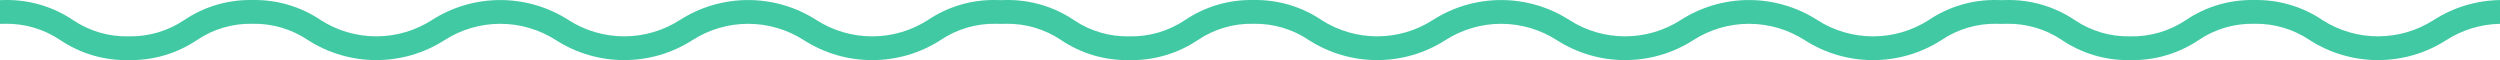 <?xml version="1.0" encoding="UTF-8"?> <svg xmlns="http://www.w3.org/2000/svg" width="582" height="14" viewBox="0 0 582 14" fill="none"> <path fill-rule="evenodd" clip-rule="evenodd" d="M190.059 4.662L190.058 4.662C185.325 1.626 179.805 0.01 174.165 0.01C168.524 0.01 163.004 1.626 158.271 4.662L158.27 4.662C154.412 7.141 149.911 8.46 145.311 8.46C140.711 8.46 136.209 7.141 132.352 4.662L132.351 4.662C127.618 1.626 122.098 0.01 116.457 0.01C110.817 0.01 105.296 1.626 100.564 4.662L100.563 4.662C96.705 7.141 92.204 8.46 87.604 8.46C83.007 8.46 78.51 7.143 74.654 4.669C69.972 1.514 64.412 -0.116 58.749 0.006C53.097 -0.109 47.549 1.523 42.879 4.675C39.073 7.231 34.559 8.555 29.961 8.464L29.938 8.463L29.916 8.464C25.317 8.563 20.801 7.238 17 4.675L16.999 4.675C12.307 1.517 6.736 -0.114 1.062 0.007L0 0.03V5.56L1.109 5.537C5.708 5.438 10.223 6.762 14.025 9.325L14.025 9.326C18.712 12.479 24.274 14.111 29.94 13.994C35.604 14.102 41.162 12.471 45.851 9.327L45.855 9.324C49.64 6.763 54.141 5.438 58.726 5.537L58.75 5.537L58.773 5.537C63.373 5.438 67.888 6.762 71.689 9.325L71.7 9.332L71.71 9.339C76.443 12.375 81.963 13.99 87.604 13.99C93.244 13.99 98.764 12.375 103.497 9.339L103.498 9.338C107.356 6.86 111.857 5.541 116.457 5.541C121.057 5.541 125.559 6.86 129.417 9.338L129.417 9.339C134.15 12.375 139.67 13.99 145.311 13.99C150.952 13.99 156.472 12.375 161.205 9.339L161.205 9.338C165.063 6.86 169.564 5.541 174.165 5.541C178.765 5.541 183.266 6.86 187.124 9.338L187.125 9.339C191.864 12.379 197.391 13.996 203.04 13.996C208.688 13.996 214.215 12.379 218.955 9.339L218.965 9.332L218.975 9.325C222.777 6.762 227.292 5.438 231.891 5.537L233 5.56L234.109 5.537C238.708 5.438 243.223 6.762 247.025 9.325L247.025 9.326C251.712 12.479 257.274 14.111 262.94 13.994C268.604 14.102 274.162 12.471 278.851 9.327L278.855 9.324C282.64 6.763 287.141 5.438 291.726 5.537L291.75 5.537L291.773 5.537C296.373 5.438 300.888 6.762 304.689 9.325L304.699 9.332L304.71 9.339C309.443 12.375 314.963 13.99 320.604 13.99C326.244 13.99 331.764 12.375 336.497 9.339L336.498 9.338C340.356 6.86 344.857 5.541 349.457 5.541C354.057 5.541 358.559 6.86 362.417 9.338L362.417 9.339C367.15 12.375 372.67 13.99 378.311 13.99C383.952 13.99 389.472 12.375 394.205 9.339L394.205 9.338C398.063 6.86 402.564 5.541 407.165 5.541C411.765 5.541 416.266 6.86 420.124 9.338L420.125 9.339C424.864 12.379 430.391 13.996 436.04 13.996C441.688 13.996 447.215 12.379 451.955 9.339L451.965 9.332L451.975 9.325C455.777 6.762 460.292 5.438 464.891 5.537L466 5.56L467.109 5.537C471.708 5.438 476.223 6.762 480.025 9.325L480.025 9.326C484.712 12.479 490.274 14.111 495.94 13.994C501.604 14.102 507.162 12.471 511.851 9.327L511.855 9.324C515.64 6.763 520.141 5.438 524.726 5.537L524.75 5.537L524.773 5.537C529.373 5.438 533.888 6.762 537.689 9.325L537.699 9.332L537.71 9.339C542.443 12.375 547.963 13.99 553.604 13.99C559.244 13.99 564.764 12.375 569.497 9.339L569.498 9.338C573.228 6.942 577.559 5.63 582 5.545V0.014C576.519 0.099 571.168 1.708 566.564 4.662L566.563 4.662C562.705 7.141 558.204 8.46 553.604 8.46C549.008 8.46 544.51 7.143 540.654 4.669C535.973 1.514 530.412 -0.116 524.749 0.006C519.097 -0.109 513.549 1.523 508.879 4.675C505.073 7.231 500.559 8.555 495.961 8.464L495.938 8.463L495.915 8.464C491.316 8.563 486.801 7.238 483 4.675L482.999 4.675C478.307 1.517 472.736 -0.114 467.062 0.007L466 0.03V0.031L464.939 0.007C459.268 -0.12 453.699 1.51 449.01 4.669C445.148 7.147 440.643 8.465 436.04 8.465C431.432 8.465 426.923 7.144 423.059 4.662L423.058 4.662C418.325 1.626 412.805 0.01 407.165 0.01C401.524 0.01 396.004 1.626 391.271 4.662L391.27 4.662C387.412 7.141 382.911 8.46 378.311 8.46C373.711 8.46 369.209 7.141 365.352 4.662L365.351 4.662C360.618 1.626 355.098 0.01 349.457 0.01C343.817 0.01 338.296 1.626 333.564 4.662L333.563 4.662C329.705 7.141 325.204 8.46 320.604 8.46C316.008 8.46 311.51 7.143 307.654 4.669C302.973 1.514 297.412 -0.116 291.749 0.006C286.097 -0.109 280.549 1.523 275.879 4.675C272.073 7.231 267.559 8.555 262.961 8.464L262.938 8.463L262.915 8.464C258.316 8.563 253.801 7.238 250 4.675L249.999 4.675C245.307 1.517 239.736 -0.114 234.062 0.007L233 0.03V0.031L231.939 0.007C226.268 -0.12 220.699 1.51 216.01 4.669C212.148 7.147 207.643 8.465 203.04 8.465C198.432 8.465 193.923 7.144 190.059 4.662Z" fill="#40C9A2"></path> </svg> 